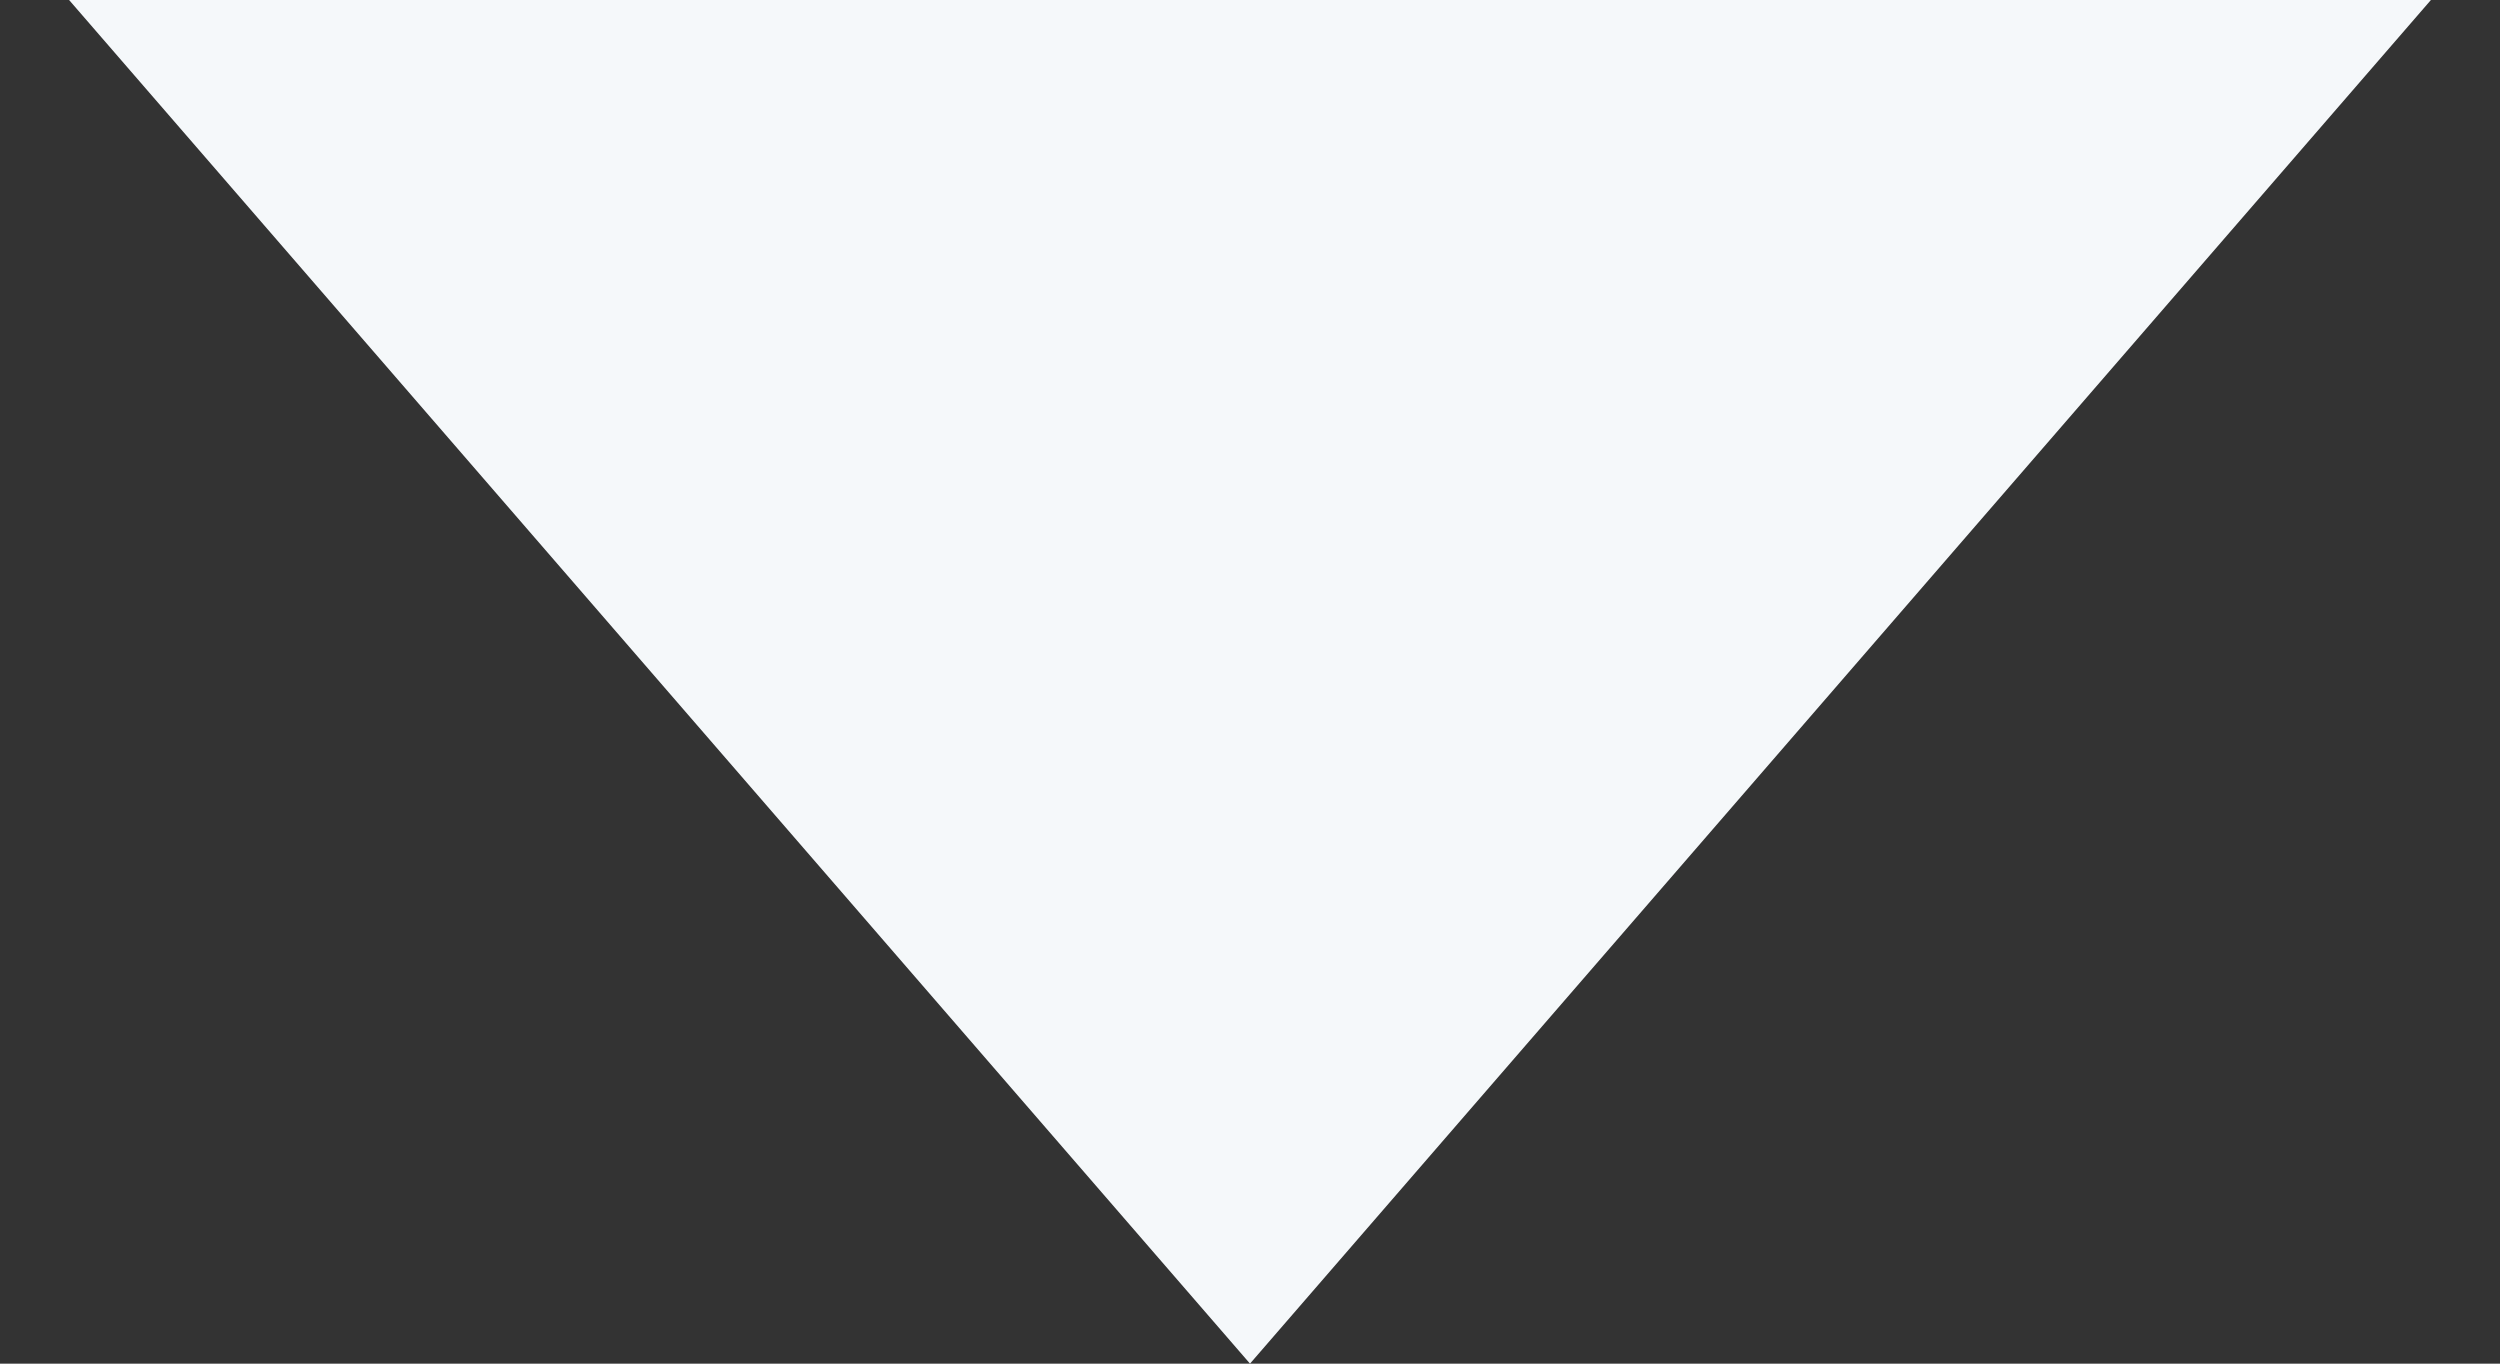 <svg xmlns="http://www.w3.org/2000/svg" width="22" height="12" viewBox="0 0 22 12" fill="none"><rect x="0" y="0" width="22" height="12" fill="#333333" stroke="none"/><path d="M11 12L0.608 5.02487e-08L21.392 -1.7668e-06L11 12Z" fill="#F5F8FA"></path></svg>